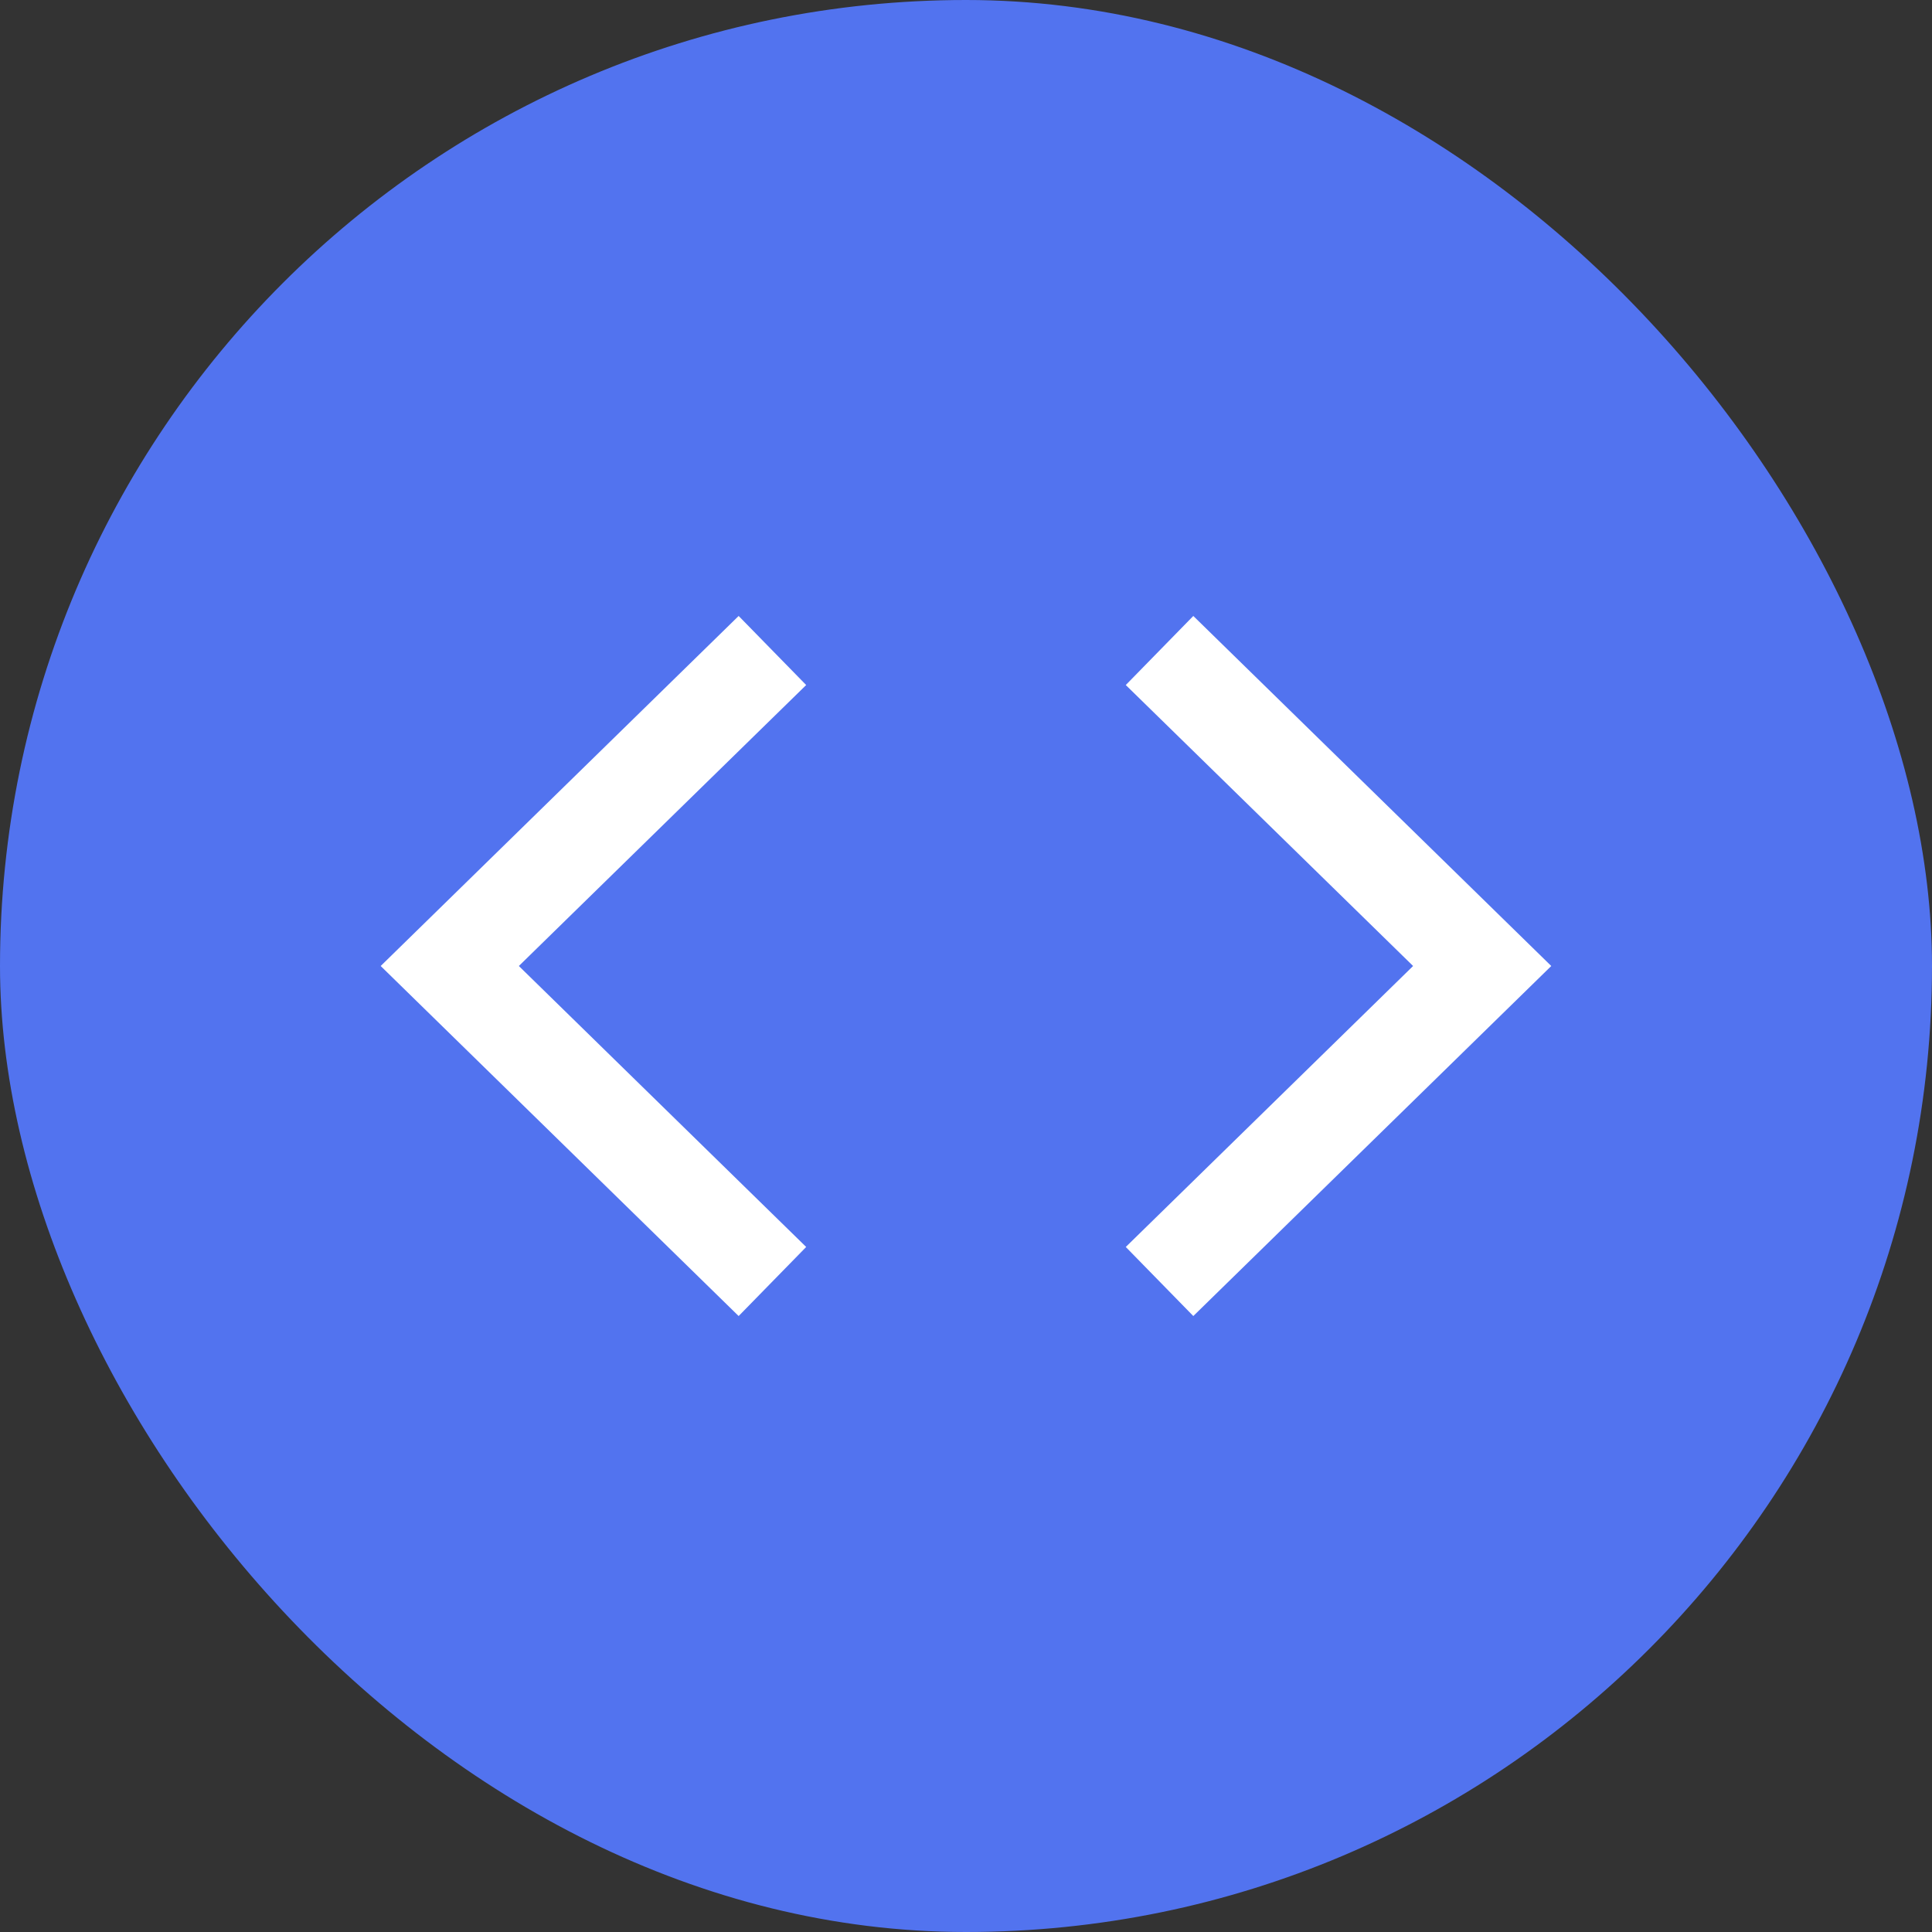 <svg width="40" height="40" viewBox="0 0 40 40" fill="none" xmlns="http://www.w3.org/2000/svg">
<rect x="0" y="0" width="40" height="40" fill="#333333" stroke="none"/>
<rect width="40" height="40" rx="20" fill="#5273EF"/>
<path d="M24.722 25.833L30.687 20L24.722 14.167" stroke="white" stroke-width="2" stroke-linecap="square"/>
<path d="M15.277 14.167L9.312 20L15.277 25.833" stroke="white" stroke-width="2" stroke-linecap="square"/>
</svg>
